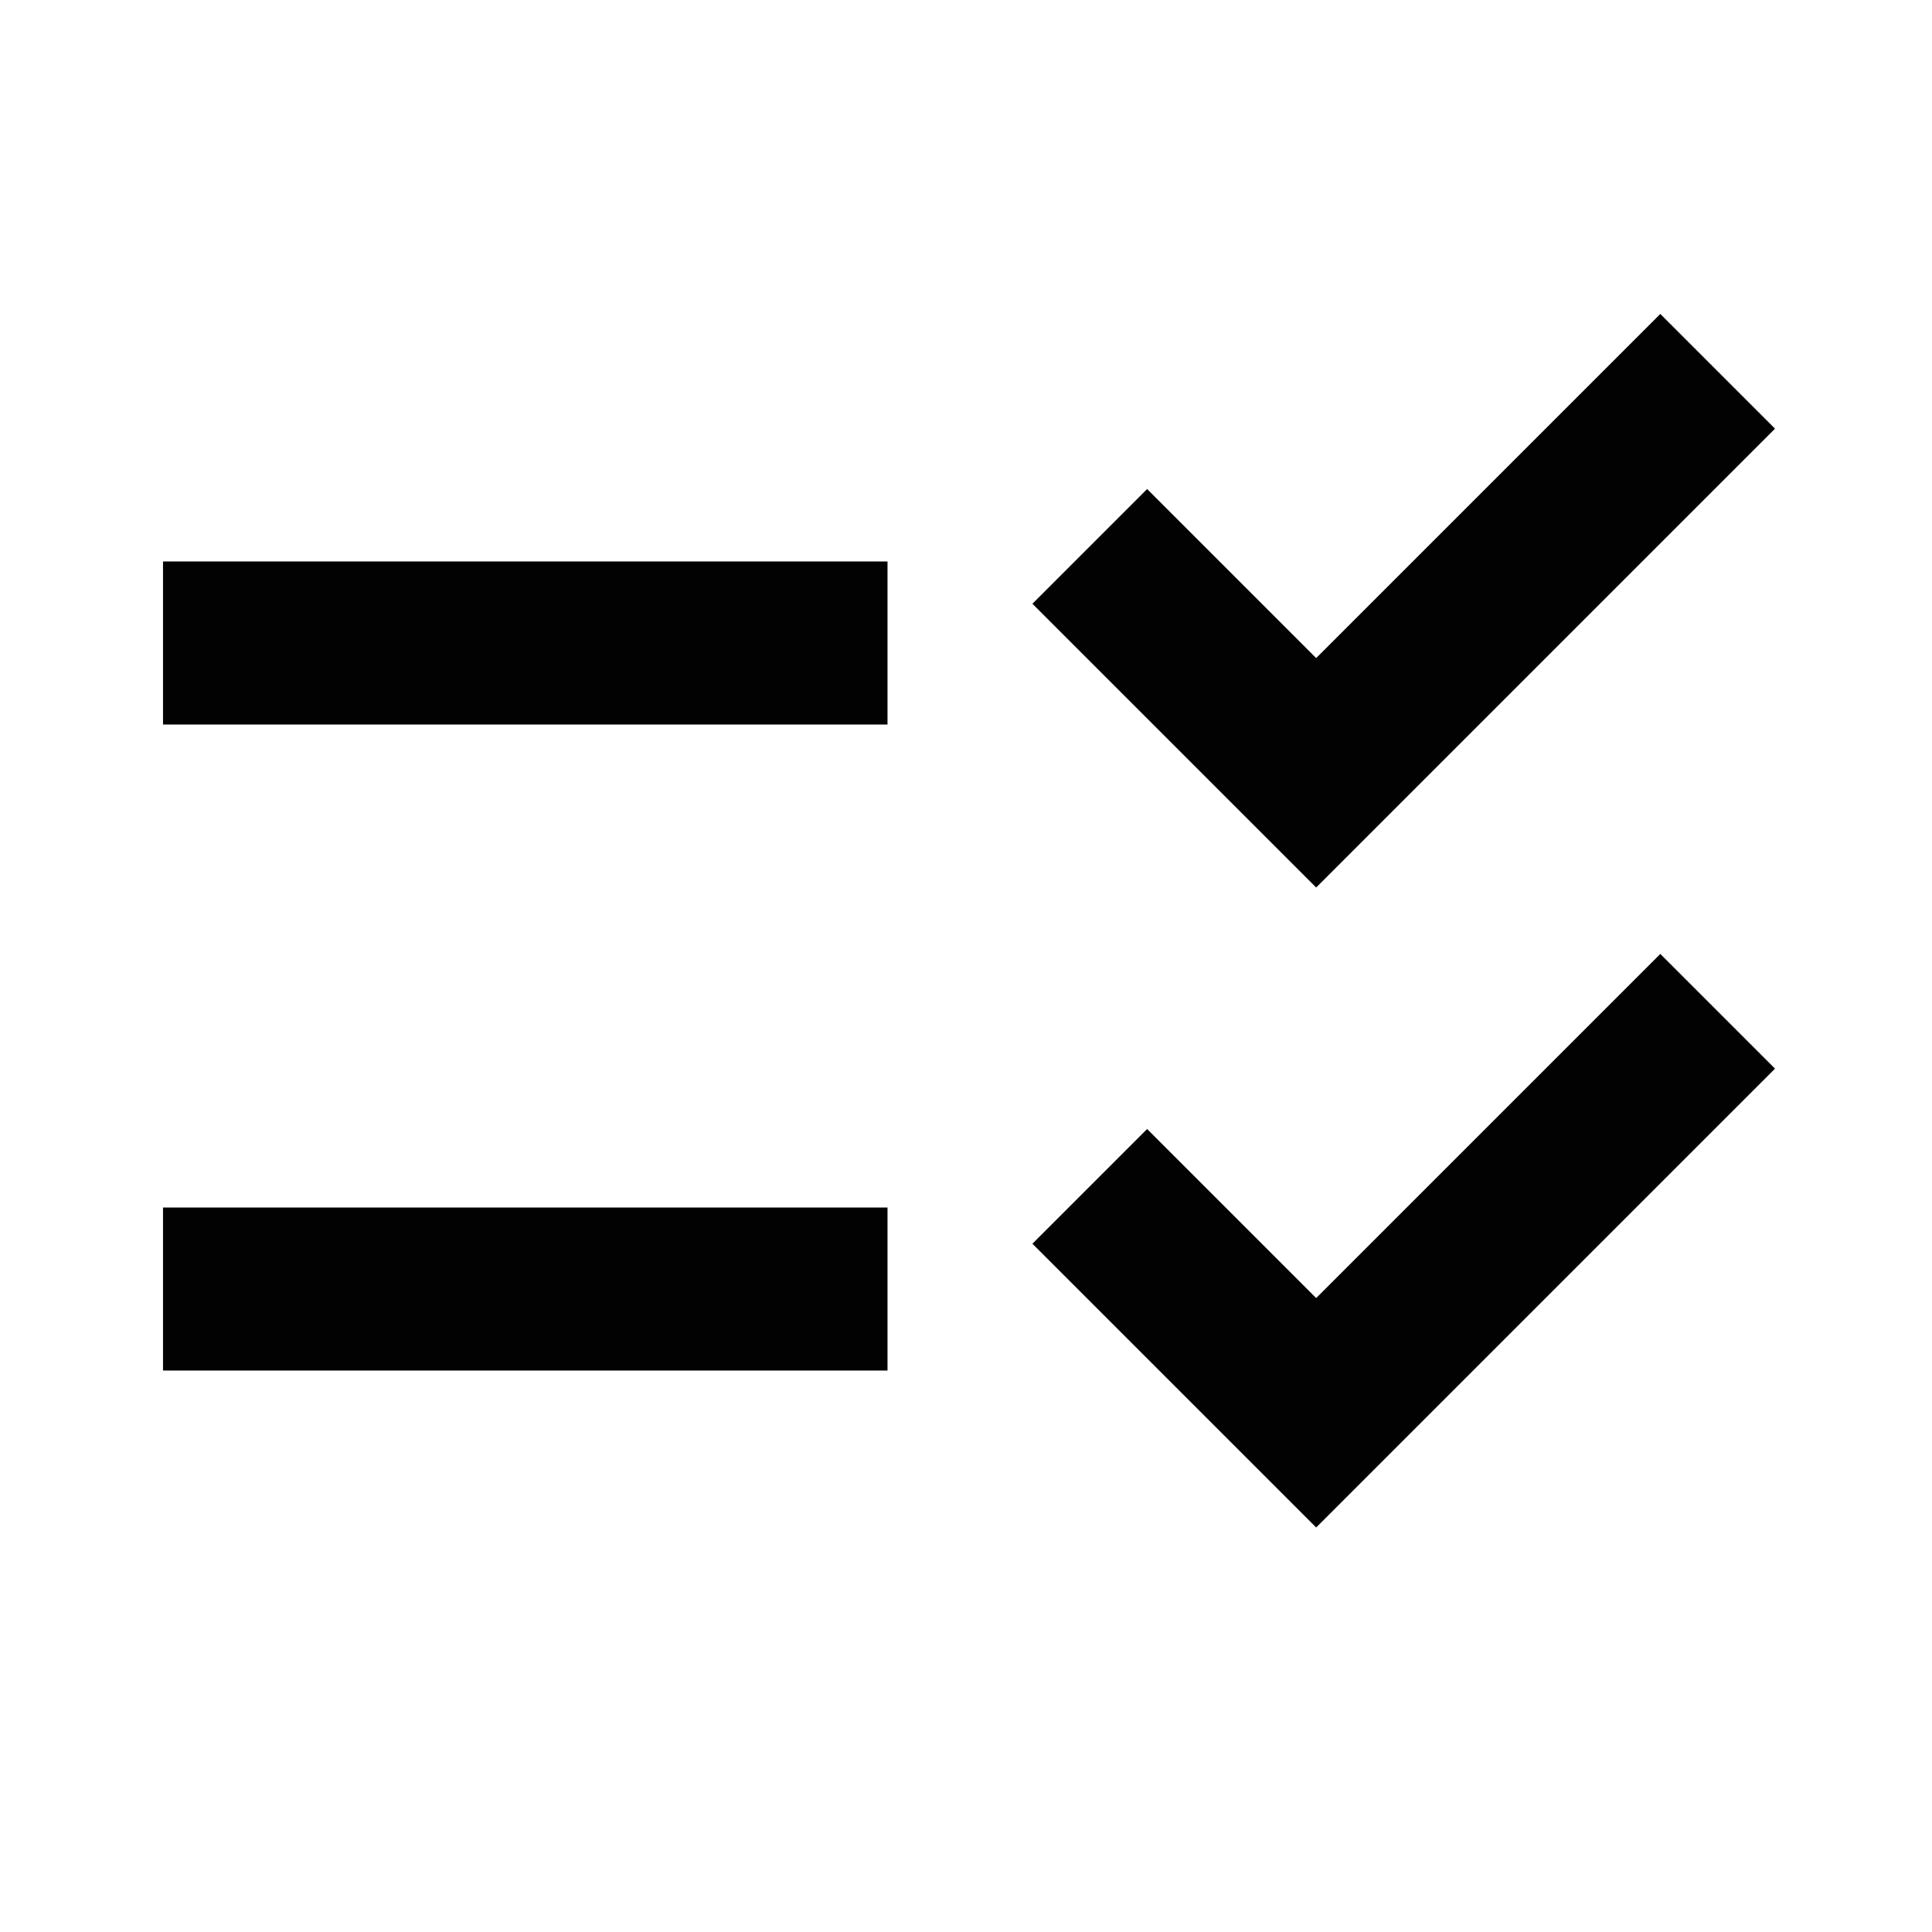 <?xml version="1.0" encoding="utf-8"?>
<!-- Generator: Adobe Illustrator 22.1.0, SVG Export Plug-In . SVG Version: 6.00 Build 0)  -->
<svg version="1.1" id="Layer_1" xmlns="http://www.w3.org/2000/svg" xmlns:xlink="http://www.w3.org/1999/xlink" x="0px" y="0px"
	 viewBox="0 0 32 32" style="enable-background:new 0 0 32 32;" xml:space="preserve">
<style type="text/css">
	.st0{fill:#020202;}
</style>
<path class="st0" d="M21.8,25.3l-4.7-4.7l1.9-1.9l2.8,2.8l5.7-5.7l1.9,1.9L21.8,25.3z M21.8,14.7l-4.7-4.7L19,8.1l2.8,2.8l5.7-5.7
	l1.9,1.9L21.8,14.7z M2.7,22.7V20h12v2.7H2.7z M2.7,12V9.3h12V12H2.7z"/>
</svg>

